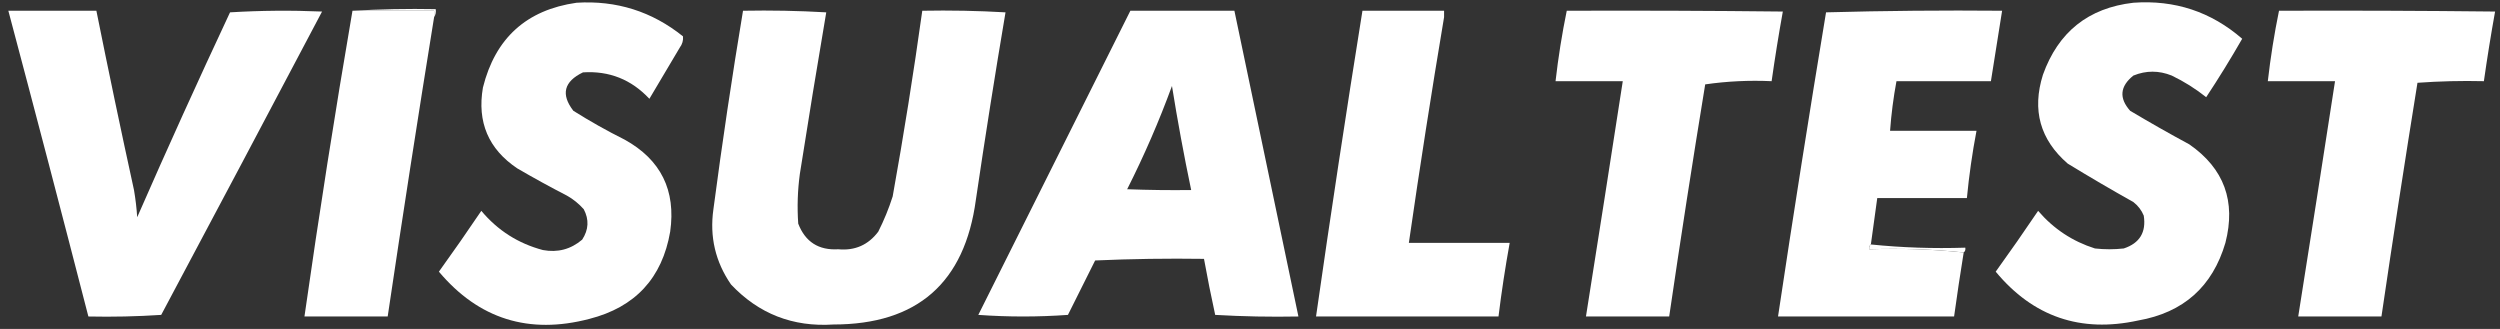 <svg xmlns="http://www.w3.org/2000/svg" width="228" height="30" viewBox="0 0 228 30" fill="none"><rect x="0" y="0" width="228" height="30" fill="#333333" stroke="none"/><path fill-rule="evenodd" clip-rule="evenodd" d="M32.146 0.98C34.65 0.835 37.181 0.786 39.736 0.834C39.778 1.114 39.729 1.357 39.59 1.564C39.59 1.369 39.59 1.175 39.59 0.98C37.109 0.98 34.627 0.98 32.146 0.98Z" fill="white"></path><path fill-rule="evenodd" clip-rule="evenodd" d="M52.582 0.25C56.226 0.023 59.462 1.045 62.289 3.316C62.327 3.683 62.229 4.024 61.997 4.338C61.073 5.895 60.148 7.452 59.224 9.01C57.578 7.249 55.558 6.446 53.166 6.601C51.428 7.439 51.136 8.607 52.29 10.104C53.8 11.054 55.357 11.93 56.961 12.732C60.27 14.558 61.657 17.356 61.121 21.127C60.391 25.361 57.934 28.014 53.75 29.083C48.235 30.528 43.661 29.093 40.028 24.776C41.346 22.947 42.635 21.098 43.896 19.229C45.392 21.017 47.266 22.209 49.516 22.805C50.865 23.053 52.057 22.737 53.093 21.857C53.687 20.952 53.736 20.028 53.239 19.083C52.795 18.582 52.284 18.168 51.706 17.842C50.179 17.054 48.67 16.227 47.181 15.36C44.548 13.596 43.502 11.138 44.042 7.988C45.166 3.481 48.012 0.902 52.582 0.25Z" fill="white"></path><path fill-rule="evenodd" clip-rule="evenodd" d="M194.562 0.25C198.34 -0.024 201.649 1.071 204.488 3.535C203.446 5.352 202.351 7.128 201.204 8.864C200.238 8.093 199.191 7.436 198.066 6.893C196.891 6.419 195.723 6.419 194.562 6.893C193.338 7.876 193.24 8.946 194.27 10.104C196.047 11.163 197.847 12.185 199.671 13.17C202.839 15.37 203.934 18.363 202.956 22.148C201.779 26.146 199.128 28.506 195 29.229C189.751 30.374 185.42 28.89 182.008 24.776C183.327 22.947 184.616 21.098 185.877 19.229C187.283 20.868 189.009 22.011 191.059 22.66C191.935 22.757 192.811 22.757 193.686 22.66C195.139 22.18 195.746 21.182 195.511 19.667C195.307 19.17 194.99 18.756 194.562 18.426C192.543 17.295 190.548 16.127 188.577 14.922C186.056 12.739 185.303 10.038 186.315 6.82C187.713 2.913 190.462 0.723 194.562 0.25Z" fill="white"></path><path fill-rule="evenodd" clip-rule="evenodd" d="M0.761 0.98C3.437 0.98 6.114 0.98 8.79 0.98C9.886 6.437 11.029 11.887 12.22 17.331C12.361 18.153 12.459 18.98 12.512 19.813C15.254 13.549 18.076 7.32 20.979 1.126C23.766 0.957 26.564 0.933 29.372 1.053C24.5 10.286 19.61 19.508 14.702 28.718C12.499 28.863 10.285 28.911 8.06 28.864C5.664 19.561 3.231 10.267 0.761 0.98Z" fill="white"></path><path fill-rule="evenodd" clip-rule="evenodd" d="M32.146 0.98C34.627 0.98 37.109 0.98 39.59 0.98C39.59 1.175 39.59 1.369 39.59 1.564C38.12 10.655 36.708 19.755 35.357 28.864C32.827 28.864 30.297 28.864 27.766 28.864C29.097 19.53 30.556 10.235 32.146 0.98Z" fill="white"></path><path fill-rule="evenodd" clip-rule="evenodd" d="M67.763 0.98C70.295 0.932 72.825 0.98 75.354 1.126C74.52 6.034 73.717 10.948 72.945 15.871C72.742 17.375 72.693 18.883 72.799 20.397C73.442 22.06 74.659 22.839 76.449 22.733C77.969 22.875 79.185 22.34 80.098 21.127C80.622 20.09 81.06 19.019 81.412 17.915C82.423 12.286 83.323 6.642 84.112 0.98C86.644 0.932 89.174 0.98 91.703 1.126C90.743 6.808 89.843 12.501 89.002 18.207C87.985 25.794 83.655 29.59 76.011 29.594C72.307 29.836 69.193 28.62 66.668 25.944C65.242 23.876 64.707 21.589 65.063 19.083C65.861 13.031 66.761 6.997 67.763 0.98Z" fill="white"></path><path fill-rule="evenodd" clip-rule="evenodd" d="M124.255 0.98C126.736 0.98 129.218 0.98 131.7 0.98C131.7 1.175 131.7 1.369 131.7 1.564C130.551 8.413 129.479 15.274 128.488 22.148C131.554 22.148 134.619 22.148 137.684 22.148C137.28 24.377 136.94 26.615 136.663 28.864C131.116 28.864 125.569 28.864 120.022 28.864C121.353 19.558 122.765 10.263 124.255 0.98Z" fill="white"></path><path fill-rule="evenodd" clip-rule="evenodd" d="M142.888 0.98C149.456 0.956 156.025 0.98 162.594 1.053C162.214 3.159 161.874 5.275 161.572 7.404C159.517 7.311 157.498 7.408 155.514 7.696C154.36 14.744 153.265 21.8 152.23 28.864C149.7 28.864 147.169 28.864 144.639 28.864C145.773 21.713 146.893 14.56 147.997 7.404C145.953 7.404 143.909 7.404 141.866 7.404C142.112 5.243 142.453 3.102 142.888 0.98Z" fill="white"></path><path fill-rule="evenodd" clip-rule="evenodd" d="M170.623 22.294C170.491 22.398 170.442 22.544 170.477 22.733C173.4 22.637 176.272 22.734 179.089 23.024C178.774 24.967 178.482 26.914 178.213 28.864C172.86 28.864 167.509 28.864 162.156 28.864C163.544 19.607 165.004 10.361 166.535 1.126C171.887 0.98 177.24 0.932 182.592 0.98C182.252 3.121 181.911 5.262 181.571 7.404C178.699 7.404 175.829 7.404 172.958 7.404C172.679 8.901 172.485 10.41 172.374 11.929C175.002 11.929 177.629 11.929 180.257 11.929C179.87 13.959 179.578 16.003 179.381 18.061C176.656 18.061 173.932 18.061 171.206 18.061C171.012 19.472 170.817 20.883 170.623 22.294Z" fill="white"></path><path fill-rule="evenodd" clip-rule="evenodd" d="M207.846 0.98C214.415 0.956 220.983 0.98 227.552 1.053C227.173 3.159 226.833 5.276 226.53 7.404C224.5 7.356 222.48 7.405 220.473 7.55C219.33 14.649 218.235 21.753 217.188 28.864C214.658 28.864 212.127 28.864 209.598 28.864C210.733 21.712 211.851 14.559 212.955 7.404C210.911 7.404 208.868 7.404 206.824 7.404C207.071 5.243 207.411 3.102 207.846 0.98Z" fill="white"></path><path fill-rule="evenodd" clip-rule="evenodd" d="M103.089 0.98C106.252 0.98 109.414 0.98 112.577 0.98C114.523 10.275 116.47 19.569 118.416 28.864C115.884 28.913 113.354 28.864 110.825 28.718C110.454 27.02 110.113 25.317 109.804 23.608C106.493 23.56 103.185 23.608 99.877 23.754C99.05 25.409 98.223 27.064 97.396 28.718C94.671 28.913 91.946 28.913 89.221 28.718C93.846 19.468 98.468 10.222 103.089 0.98ZM106.884 7.842C107.389 10.999 107.973 14.162 108.636 17.331C106.689 17.355 104.742 17.331 102.797 17.258C104.344 14.196 105.706 11.058 106.884 7.842Z" fill="white"></path><path fill-rule="evenodd" clip-rule="evenodd" d="M170.623 22.294C173.44 22.585 176.311 22.682 179.235 22.587C179.27 22.775 179.22 22.921 179.089 23.024C176.272 22.734 173.4 22.637 170.477 22.733C170.442 22.544 170.491 22.398 170.623 22.294Z" fill="white"></path></svg>